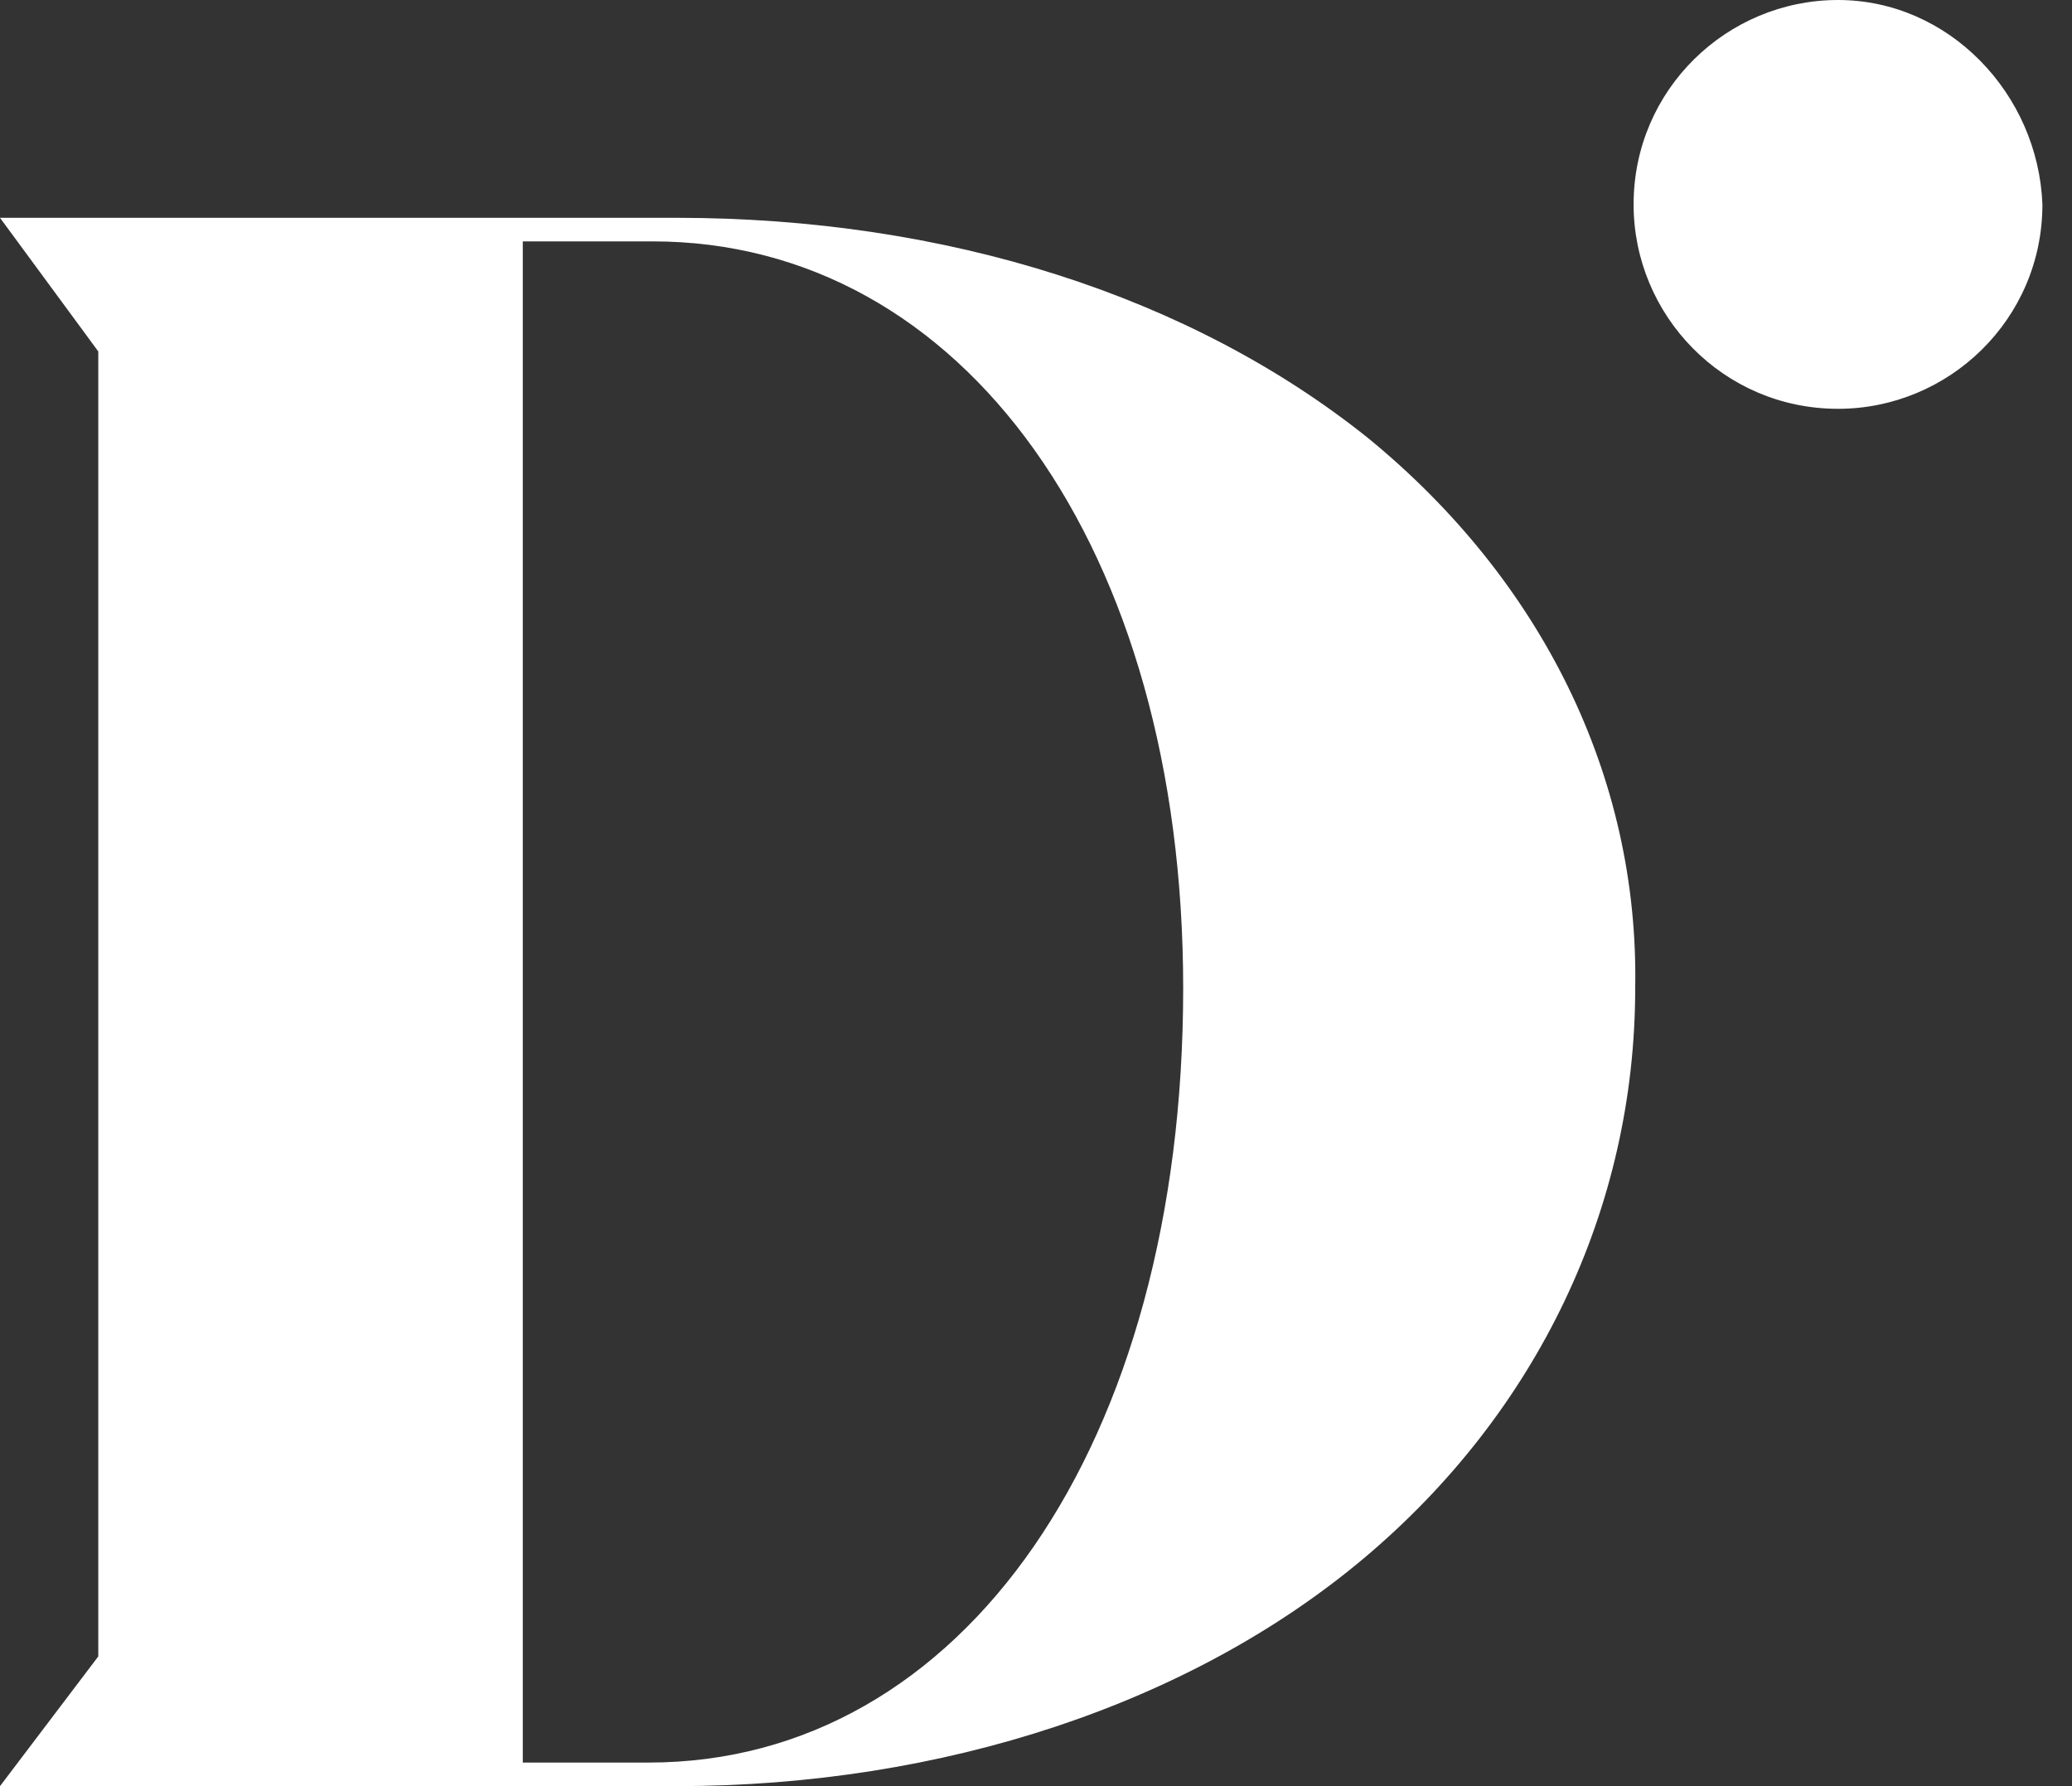 <svg width="58" height="50" viewBox="0 0 58 50" fill="none" xmlns="http://www.w3.org/2000/svg">
<rect x="0" y="0" width="58" height="50" fill="#333333" stroke="none"/>
<path d="M51.45 0C48.351 0 45.728 2.503 45.728 5.722C45.728 8.822 48.232 11.444 51.45 11.444C54.55 11.444 57.172 8.941 57.172 5.722C57.053 2.623 54.55 0 51.45 0Z" fill="white"/>
<path d="M38.291 12.259C33.34 8.298 26.518 6.097 18.926 6.097H0L2.751 9.838V46.369L0 50H18.926C26.408 50 33.34 47.689 38.181 43.618C43.023 39.547 45.773 33.825 45.773 27.663C45.883 21.722 43.133 16.22 38.291 12.259ZM18.155 49.34H14.634V6.757H18.265C26.958 6.757 33.12 15.34 33.12 27.663C33.12 40.427 26.958 49.34 18.155 49.34Z" fill="white"/>
</svg>

